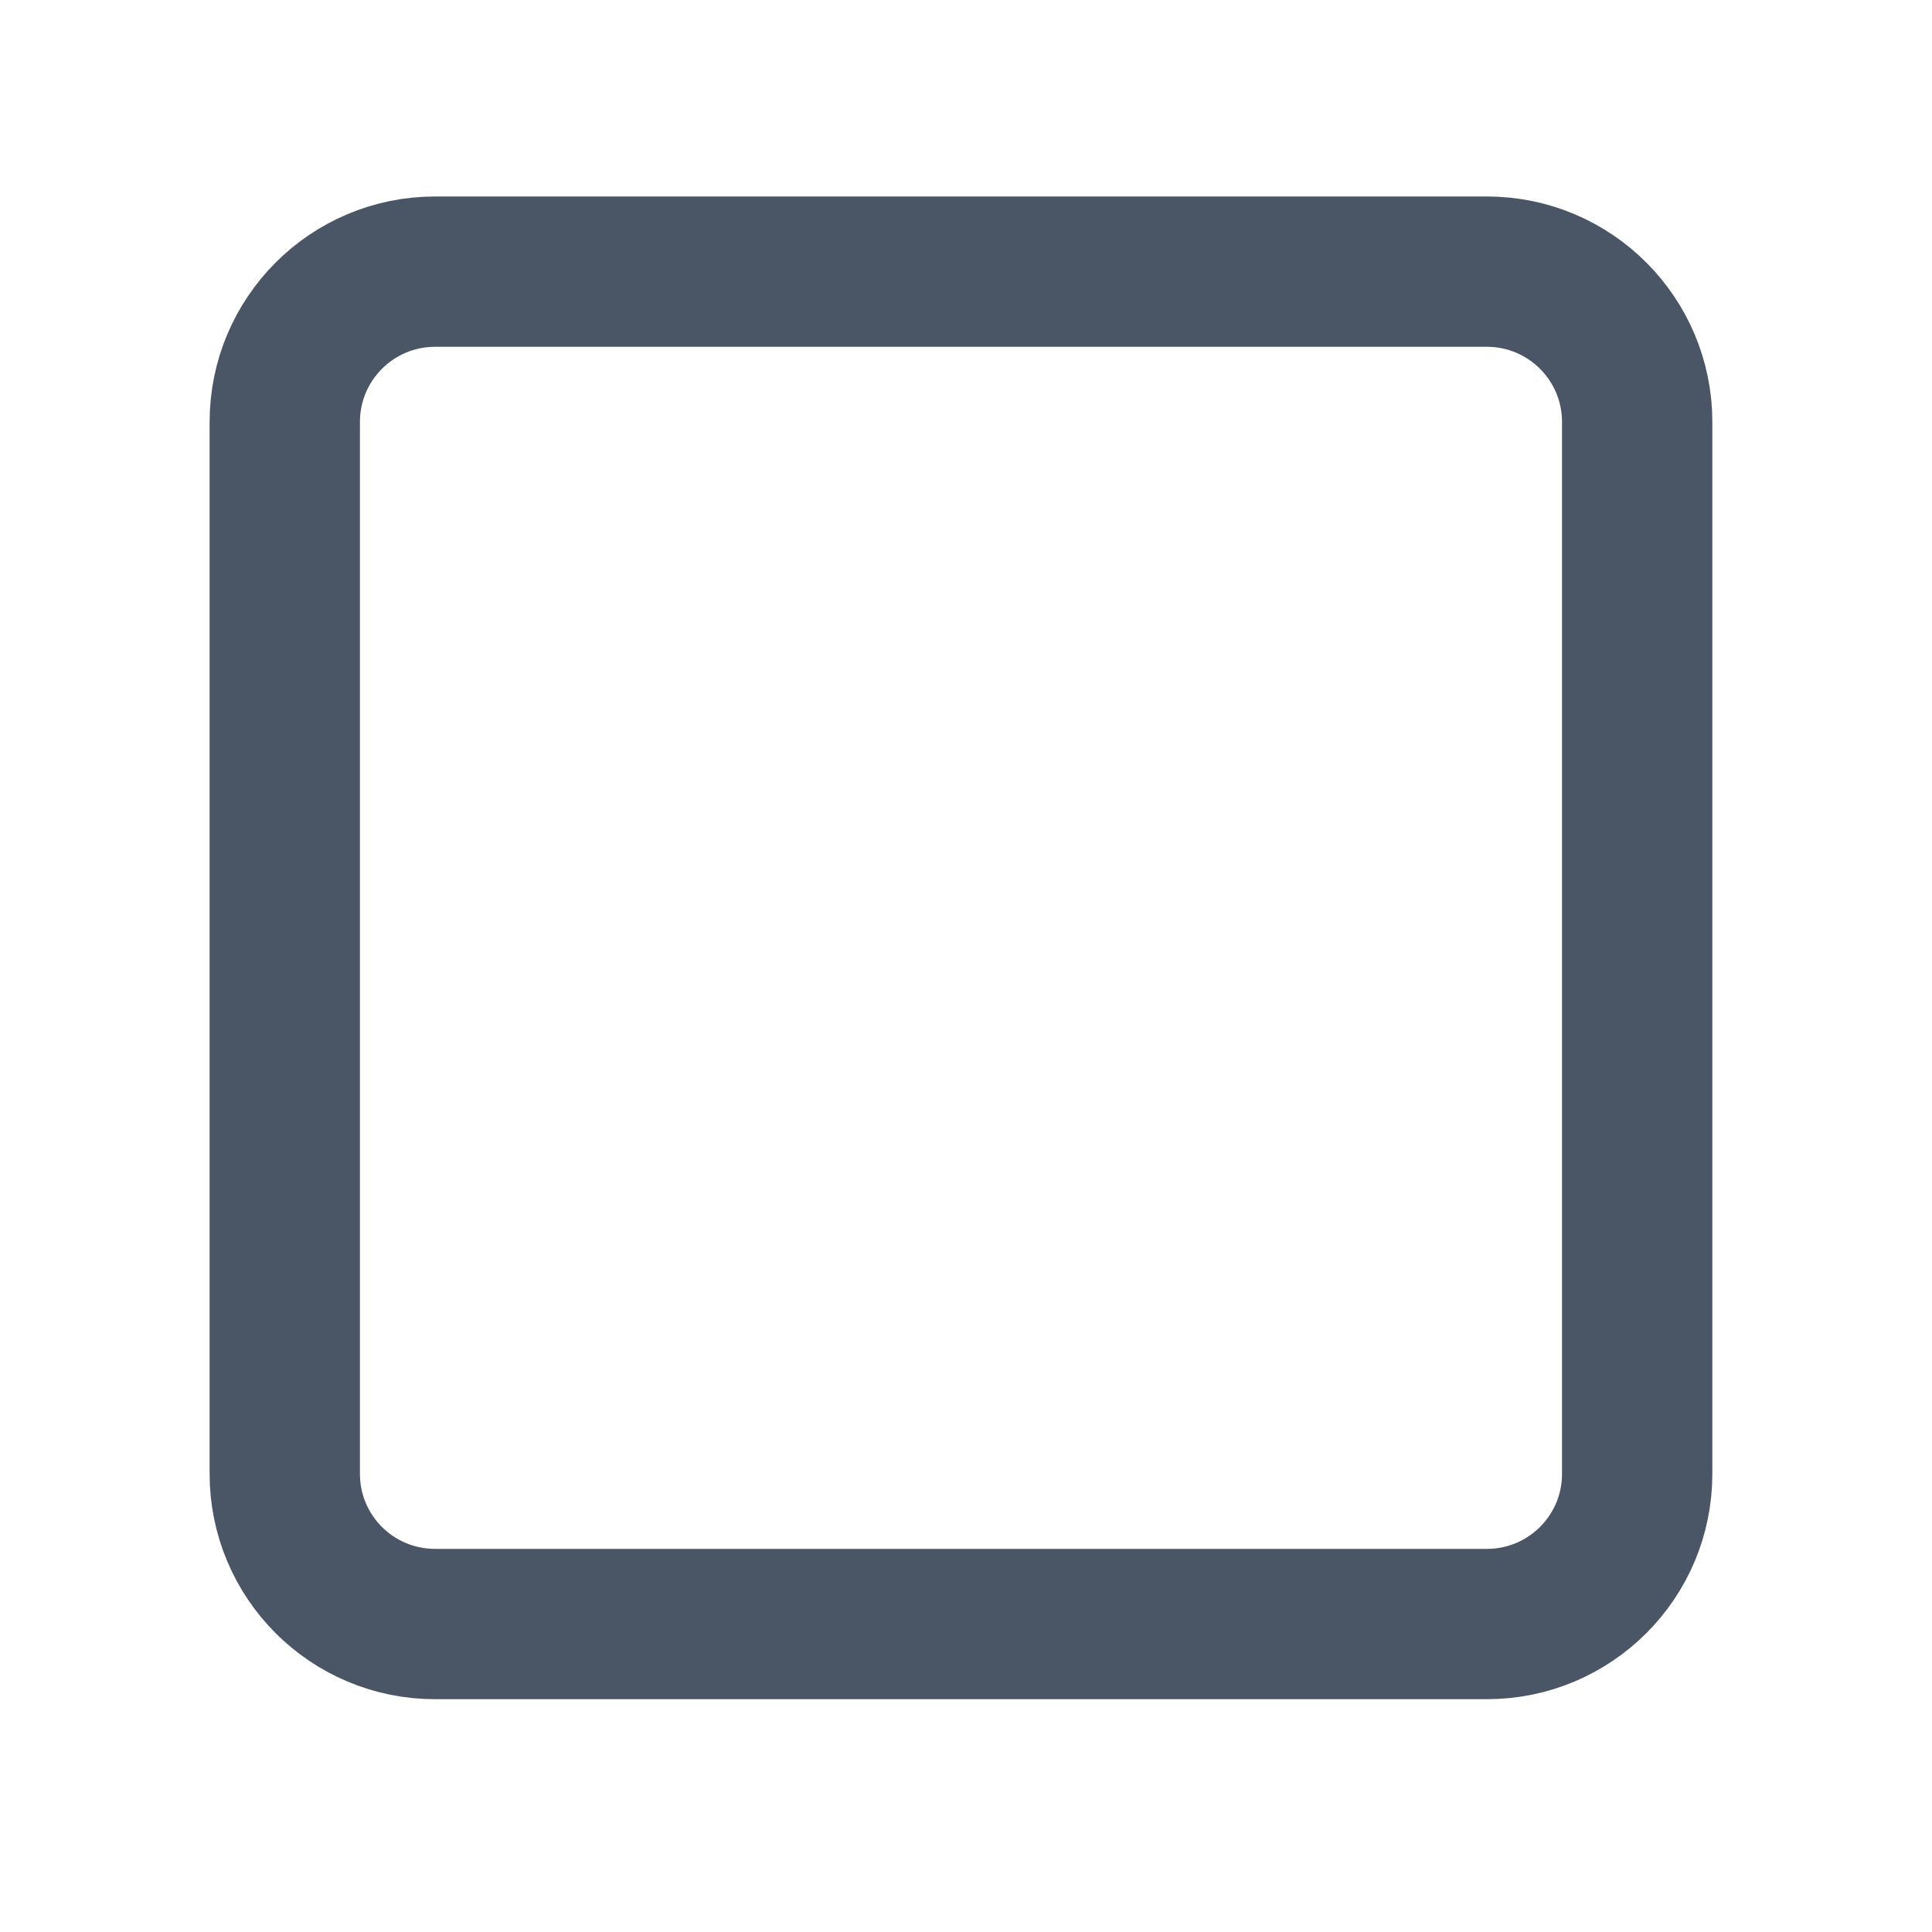 <svg width="15" height="15" viewBox="0 0 15 15" fill="none" xmlns="http://www.w3.org/2000/svg">
<g clip-path="url(#clip0_15939_92317)">
<path d="M11.544 2.109H3.378C2.733 2.109 2.211 2.632 2.211 3.276V11.443C2.211 12.087 2.733 12.609 3.378 12.609H11.544C12.189 12.609 12.711 12.087 12.711 11.443V3.276C12.711 2.632 12.189 2.109 11.544 2.109Z" stroke="#4A5565" stroke-width="1.167" stroke-linecap="round" stroke-linejoin="round"/>
</g>
<defs>
<clipPath id="clip0_15939_92317">
<rect width="14" height="14" fill="white" transform="translate(0.461 0.359)"/>
</clipPath>
</defs>
</svg>
